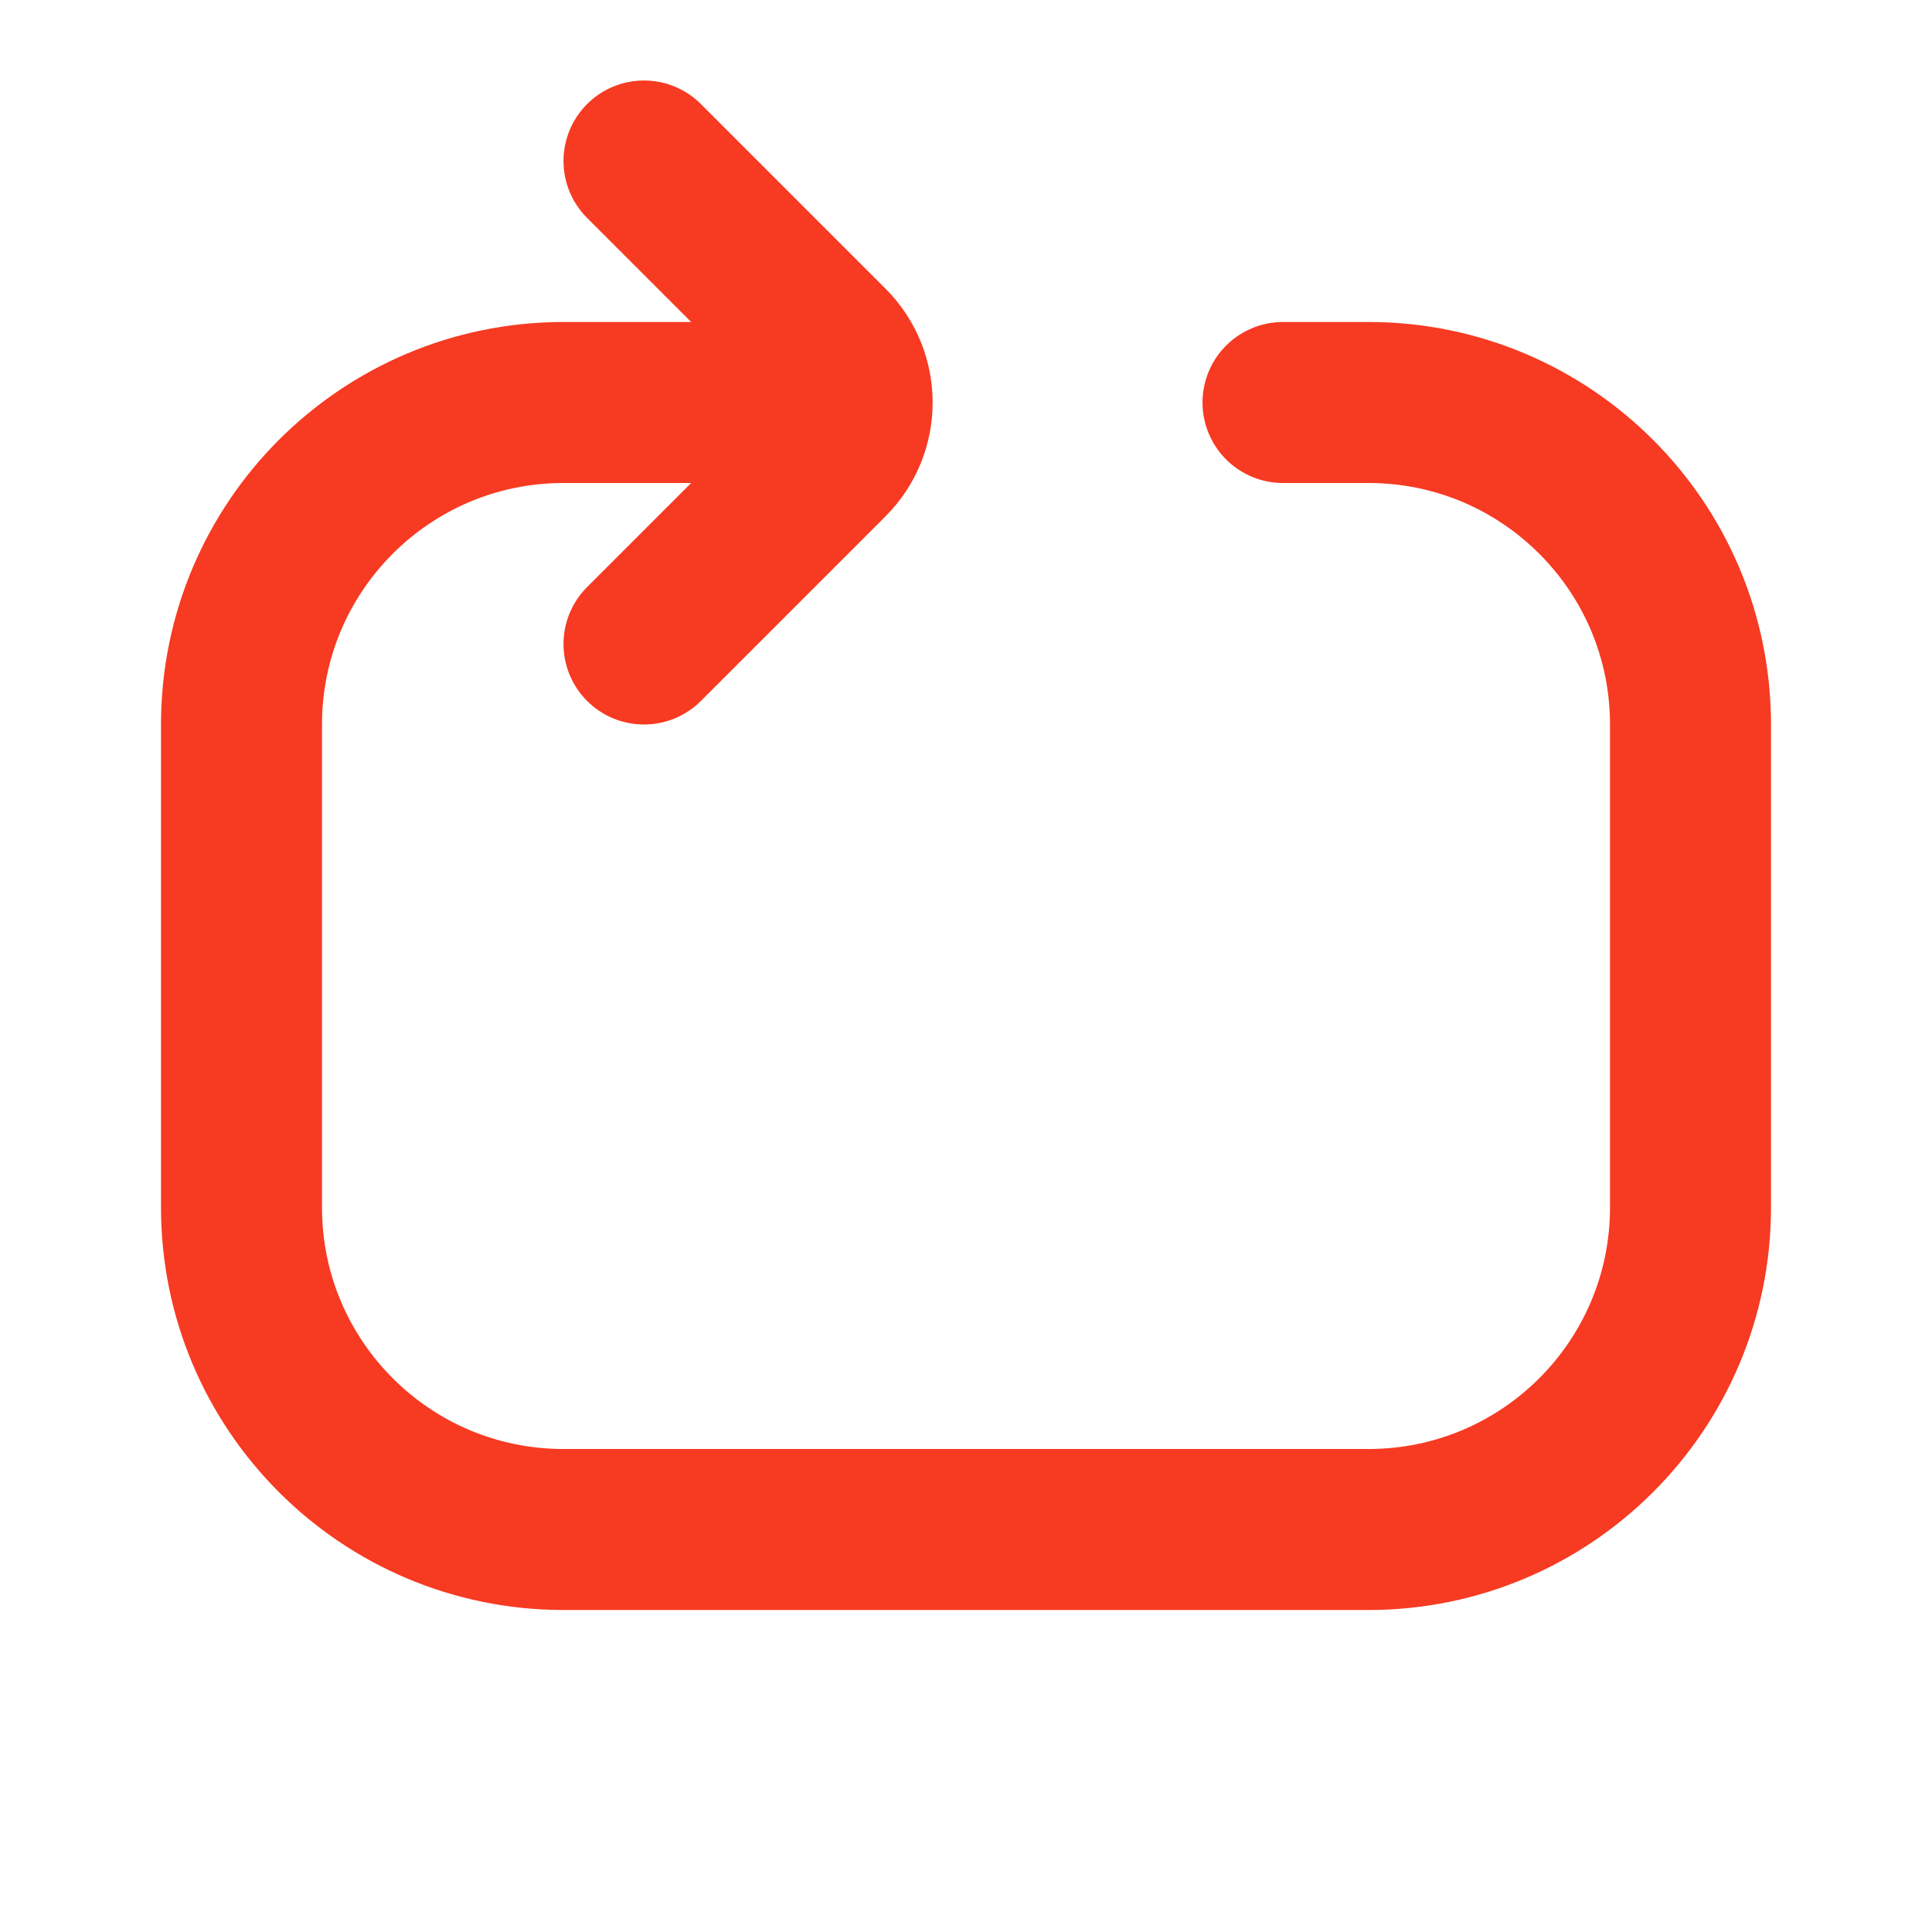 <svg width="24" height="24" viewBox="0 0 24 24" fill="none" xmlns="http://www.w3.org/2000/svg">
<path d="M9.75 5H7C4.791 5 3 6.791 3 9V15C3 17.209 4.791 19 7 19H17C19.209 19 21 17.209 21 15V9C21 6.791 19.209 5 17 5H15.938M8 8L10.293 5.707C10.683 5.317 10.683 4.683 10.293 4.293L8 2" stroke="#F73A22" stroke-width="2" stroke-linecap="round"/>
</svg>
